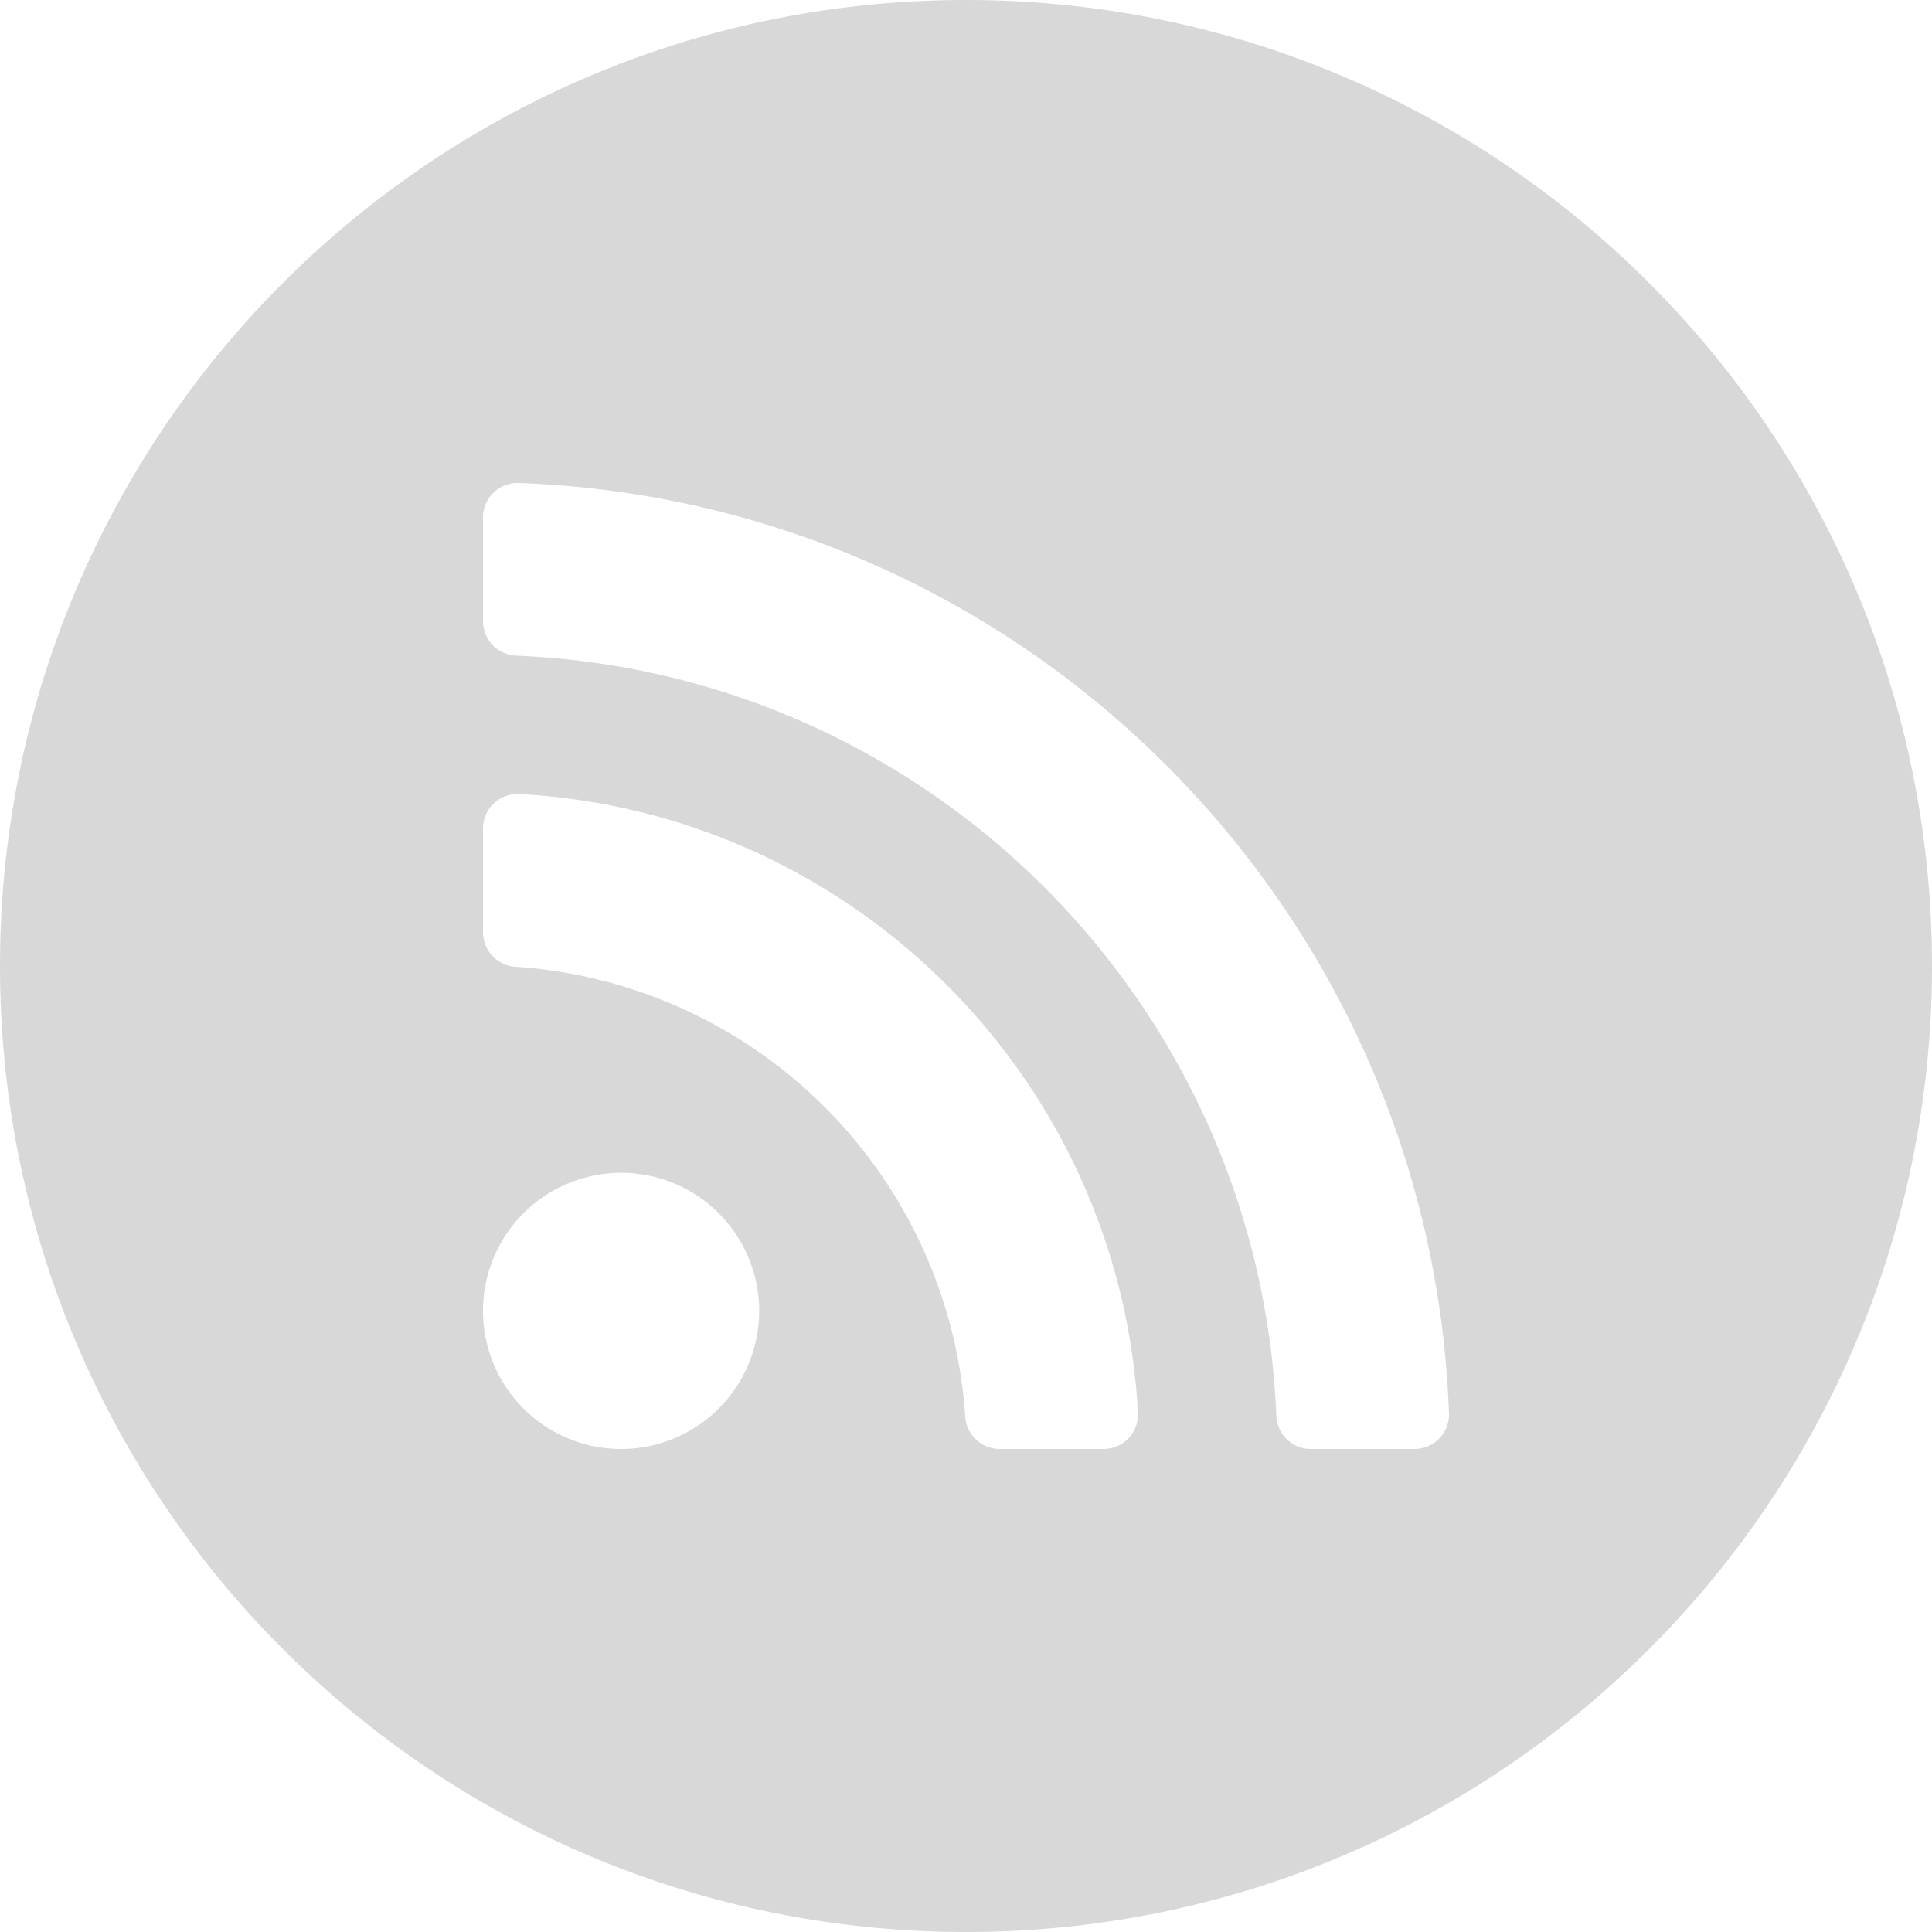 <svg xmlns="http://www.w3.org/2000/svg" width="40" height="40" viewBox="0 0 40 40"><path fill="#D8D8D8" fill-rule="evenodd" d="M20 0c11.046 0 20 8.954 20 20s-8.954 20-20 20S0 31.046 0 20 8.954 0 20 0zm-9.263 10a.714.714 0 00-.737.715v2.146c0 .385.305.698.69.714 8.535.35 15.385 7.202 15.735 15.735.016.385.329.69.714.69h2.146a.714.714 0 00.715-.737C29.625 18.825 21.226 10.377 10.737 10zm.013 6.44a.714.714 0 00-.75.714V19.3c0 .376.29.69.665.715a10.003 10.003 0 019.32 9.32c.024.375.34.665.715.665h2.146a.714.714 0 00.714-.75c-.373-6.901-5.901-12.437-12.81-12.81zm2.109 7.842a2.859 2.859 0 100 5.718 2.859 2.859 0 000-5.718z"/></svg>